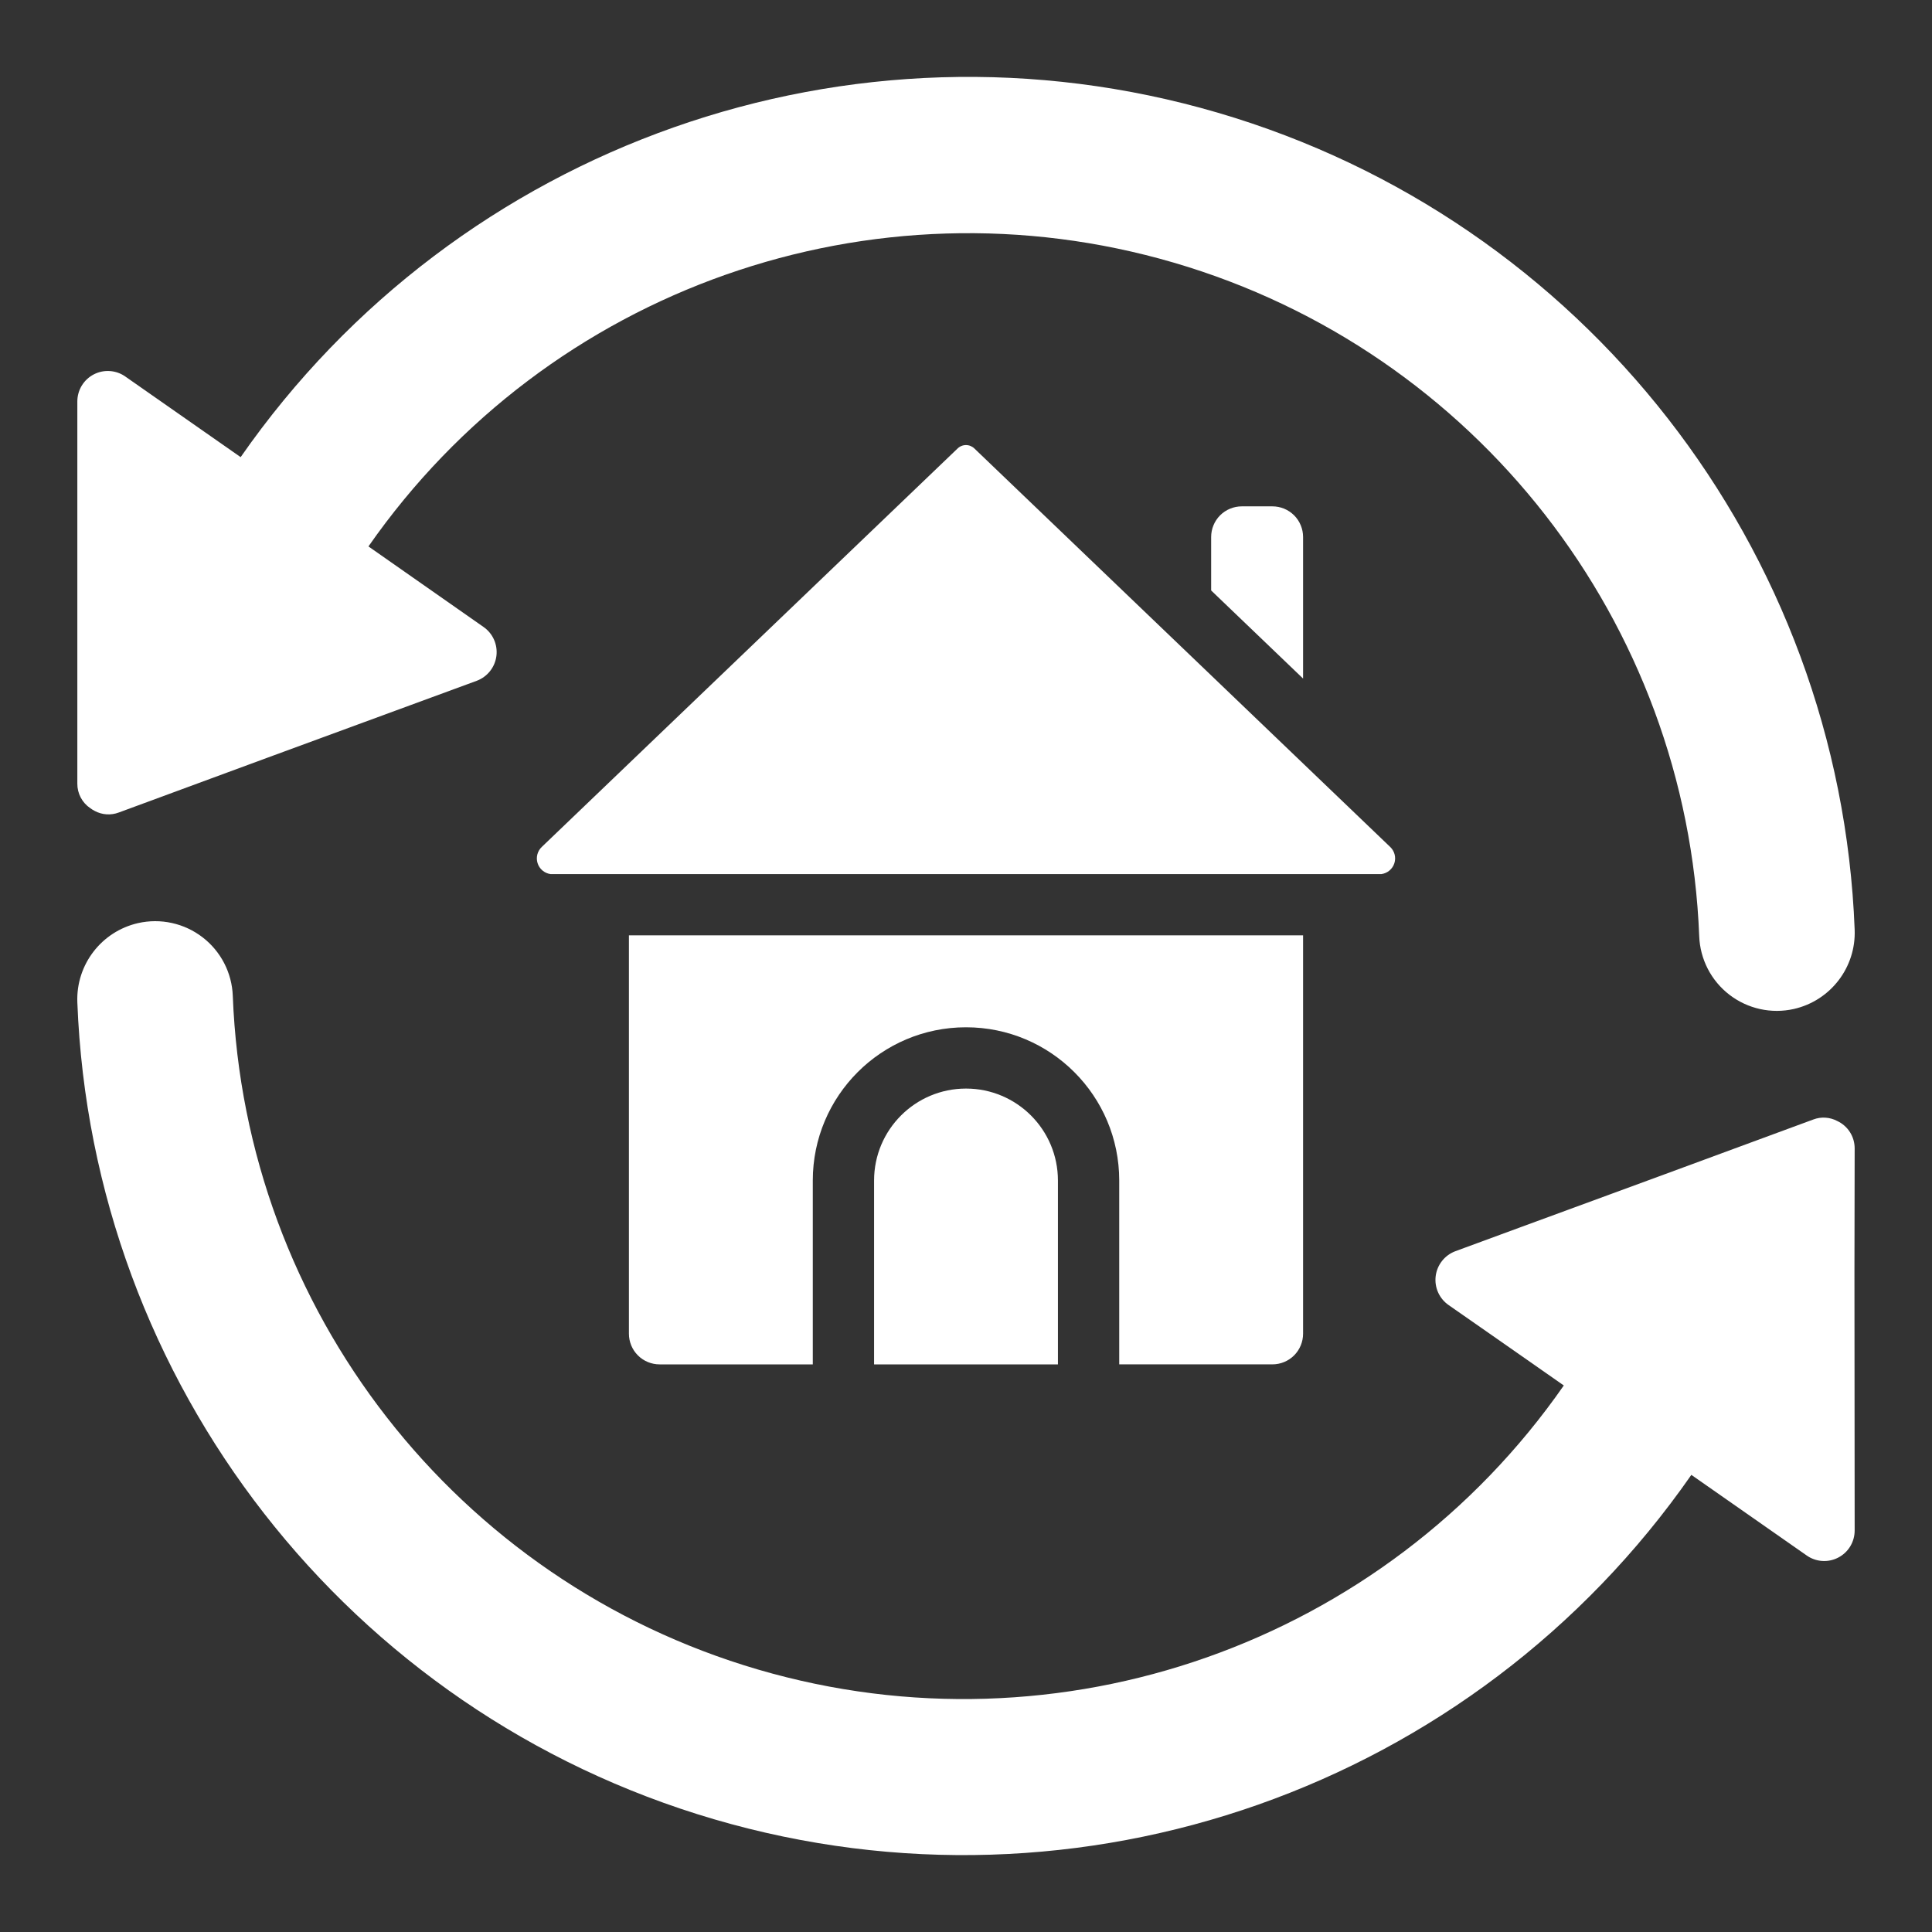 <svg width="100" height="100" viewBox="0 0 100 100" fill="none" xmlns="http://www.w3.org/2000/svg">
<rect x="0" y="0" width="100" height="100" fill="#333333" stroke="none"/>
<path fill-rule="evenodd" clip-rule="evenodd" d="M95.997 59.442C95.998 59.145 95.914 58.853 95.755 58.602C95.595 58.35 95.367 58.15 95.098 58.024C94.908 57.923 94.699 57.864 94.485 57.85C94.271 57.836 94.056 57.869 93.856 57.945L86.185 60.773L78.632 63.547L75.33 64.762C75.059 64.863 74.82 65.037 74.641 65.264C74.461 65.491 74.347 65.763 74.311 66.05C74.275 66.337 74.318 66.629 74.436 66.894C74.554 67.158 74.742 67.385 74.98 67.55L77.029 68.978L78.945 70.316L80.942 71.712C71.646 85.067 54.855 90.988 39.239 86.416C23.622 81.844 12.675 67.803 12.049 51.543C12.027 50.954 11.874 50.377 11.604 49.853C11.333 49.329 10.95 48.871 10.482 48.512C10.014 48.152 9.473 47.901 8.897 47.774C8.32 47.647 7.724 47.649 7.148 47.779C5.25 48.211 3.929 49.933 4.003 51.878C4.761 71.596 18.035 88.623 36.972 94.168C55.91 99.712 76.272 92.534 87.544 76.339L93.505 80.505C93.741 80.674 94.019 80.774 94.309 80.794C94.598 80.815 94.888 80.755 95.145 80.621C95.403 80.488 95.619 80.286 95.769 80.038C95.919 79.789 95.998 79.504 95.997 79.214L95.986 65.861L95.997 59.442ZM4.674 41.831C4.747 41.886 4.825 41.935 4.907 41.976C5.096 42.077 5.305 42.136 5.519 42.15C5.734 42.163 5.948 42.131 6.149 42.055L13.819 39.227L24.675 35.238C24.946 35.137 25.184 34.963 25.364 34.736C25.544 34.509 25.658 34.237 25.694 33.95C25.73 33.663 25.687 33.371 25.569 33.106C25.451 32.842 25.263 32.615 25.025 32.45L19.071 28.283C28.371 14.938 45.156 9.026 60.766 13.598C76.376 18.17 87.32 32.203 87.951 48.457C87.973 49.046 88.125 49.624 88.395 50.148C88.666 50.673 89.049 51.131 89.517 51.49C89.985 51.85 90.526 52.102 91.103 52.229C91.679 52.356 92.276 52.354 92.852 52.224C94.751 51.792 96.073 50.068 95.997 48.122C95.239 28.404 81.965 11.377 63.028 5.832C44.09 0.288 23.728 7.466 12.456 23.661L6.495 19.495C6.259 19.326 5.981 19.226 5.691 19.206C5.402 19.185 5.113 19.245 4.855 19.378C4.597 19.511 4.382 19.713 4.231 19.961C4.081 20.209 4.002 20.494 4.003 20.784V40.558C4.001 40.809 4.06 41.057 4.178 41.28C4.295 41.502 4.465 41.692 4.674 41.831Z" fill="white"/>
<path fill-rule="evenodd" clip-rule="evenodd" d="M65.861 26.209H64.275C63.854 26.209 63.451 26.376 63.153 26.673C62.856 26.971 62.689 27.374 62.689 27.795V30.562L67.447 35.122V27.795C67.447 27.586 67.406 27.38 67.326 27.188C67.247 26.995 67.13 26.82 66.983 26.673C66.835 26.526 66.66 26.409 66.468 26.329C66.275 26.25 66.069 26.209 65.861 26.209ZM45.242 61.103V70.62H54.758V61.103C54.758 58.475 52.628 56.344 50 56.344C47.372 56.344 45.242 58.475 45.242 61.103Z" fill="white"/>
<path fill-rule="evenodd" clip-rule="evenodd" d="M65.861 70.619C66.282 70.619 66.685 70.452 66.983 70.155C67.28 69.857 67.447 69.454 67.447 69.033V48.414H32.553V69.033C32.553 69.454 32.72 69.857 33.017 70.155C33.315 70.452 33.718 70.62 34.139 70.62H42.07V61.103C42.07 56.723 45.62 53.172 50 53.172C54.38 53.172 57.931 56.723 57.931 61.103V70.62L65.861 70.619ZM71.95 43.832L50.443 23.222C50.385 23.163 50.315 23.117 50.239 23.085C50.163 23.053 50.082 23.037 49.999 23.037C49.917 23.037 49.835 23.053 49.759 23.085C49.683 23.117 49.614 23.163 49.556 23.222L28.048 43.832C27.935 43.937 27.854 44.072 27.814 44.222C27.775 44.372 27.778 44.529 27.825 44.677C27.871 44.825 27.959 44.956 28.077 45.056C28.195 45.156 28.339 45.22 28.492 45.242H71.506C71.659 45.22 71.803 45.156 71.921 45.056C72.039 44.956 72.127 44.825 72.173 44.677C72.22 44.529 72.224 44.372 72.184 44.222C72.144 44.072 72.063 43.937 71.95 43.832Z" fill="white"/>
</svg>
